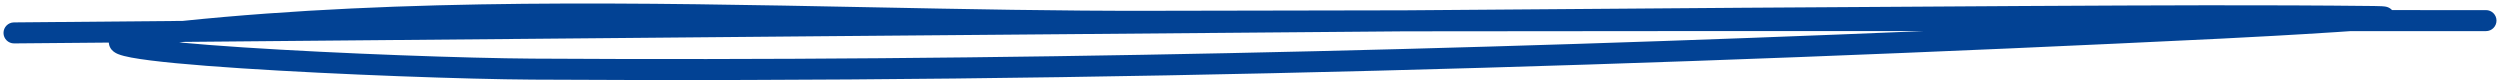 <?xml version="1.0" encoding="UTF-8"?> <svg xmlns="http://www.w3.org/2000/svg" width="357" height="12" viewBox="0 0 357 12" fill="none"> <path fill-rule="evenodd" clip-rule="evenodd" d="M25.576 6.056C28.173 6.301 31.264 6.539 34.659 6.762C48.447 7.668 66.842 8.315 76.063 8.371C142.421 8.773 208.563 7.193 274.79 4.433C250.074 4.432 225.358 4.441 200.643 4.473C146.477 4.906 85.541 5.452 40.489 5.856C35.547 5.901 30.795 5.943 26.265 5.984C26.035 6.008 25.806 6.032 25.576 6.056ZM335.691 4.442C342.127 4.443 348.563 4.443 354.999 4.443C355.828 4.443 356.499 3.772 356.499 2.943C356.499 2.115 355.828 1.443 354.999 1.443C350.527 1.443 346.055 1.443 341.583 1.442C341.575 1.434 341.567 1.425 341.559 1.417C341.378 1.225 341.19 1.126 341.106 1.086C340.845 0.96 340.574 0.929 340.514 0.922L340.506 0.921C340.388 0.906 340.256 0.896 340.121 0.888C339.848 0.873 339.479 0.863 339.015 0.858C323.074 0.68 307.133 0.763 291.207 0.846L288.841 0.858C265.795 0.977 234.538 1.203 200.629 1.474C188.568 1.49 176.507 1.511 164.446 1.541C151.385 1.573 137.87 1.305 124.146 1.033C91.55 0.388 57.776 -0.281 26.099 2.985C17.11 3.066 8.994 3.138 1.987 3.199C1.158 3.207 0.493 3.884 0.5 4.713C0.507 5.541 1.185 6.207 2.013 6.199C6.151 6.163 10.676 6.123 15.538 6.08C15.539 6.09 15.539 6.101 15.54 6.112C15.567 6.572 15.779 6.909 15.952 7.109C16.255 7.458 16.65 7.636 16.854 7.72C17.34 7.921 18.01 8.08 18.743 8.218C21.726 8.78 27.572 9.303 34.462 9.755C48.302 10.665 66.757 11.314 76.045 11.37C156.591 11.859 236.806 9.43 317.216 5.515C320.87 5.337 328.17 4.942 333.645 4.581C334.36 4.534 335.046 4.487 335.691 4.442ZM340.012 1.043C340.011 1.043 340.009 1.043 340.008 1.043C340.04 1.035 340.046 1.035 340.012 1.043ZM17.956 7.109C17.938 7.119 17.927 7.124 17.926 7.123C17.925 7.123 17.934 7.118 17.956 7.109Z" fill="#024294"></path> </svg> 